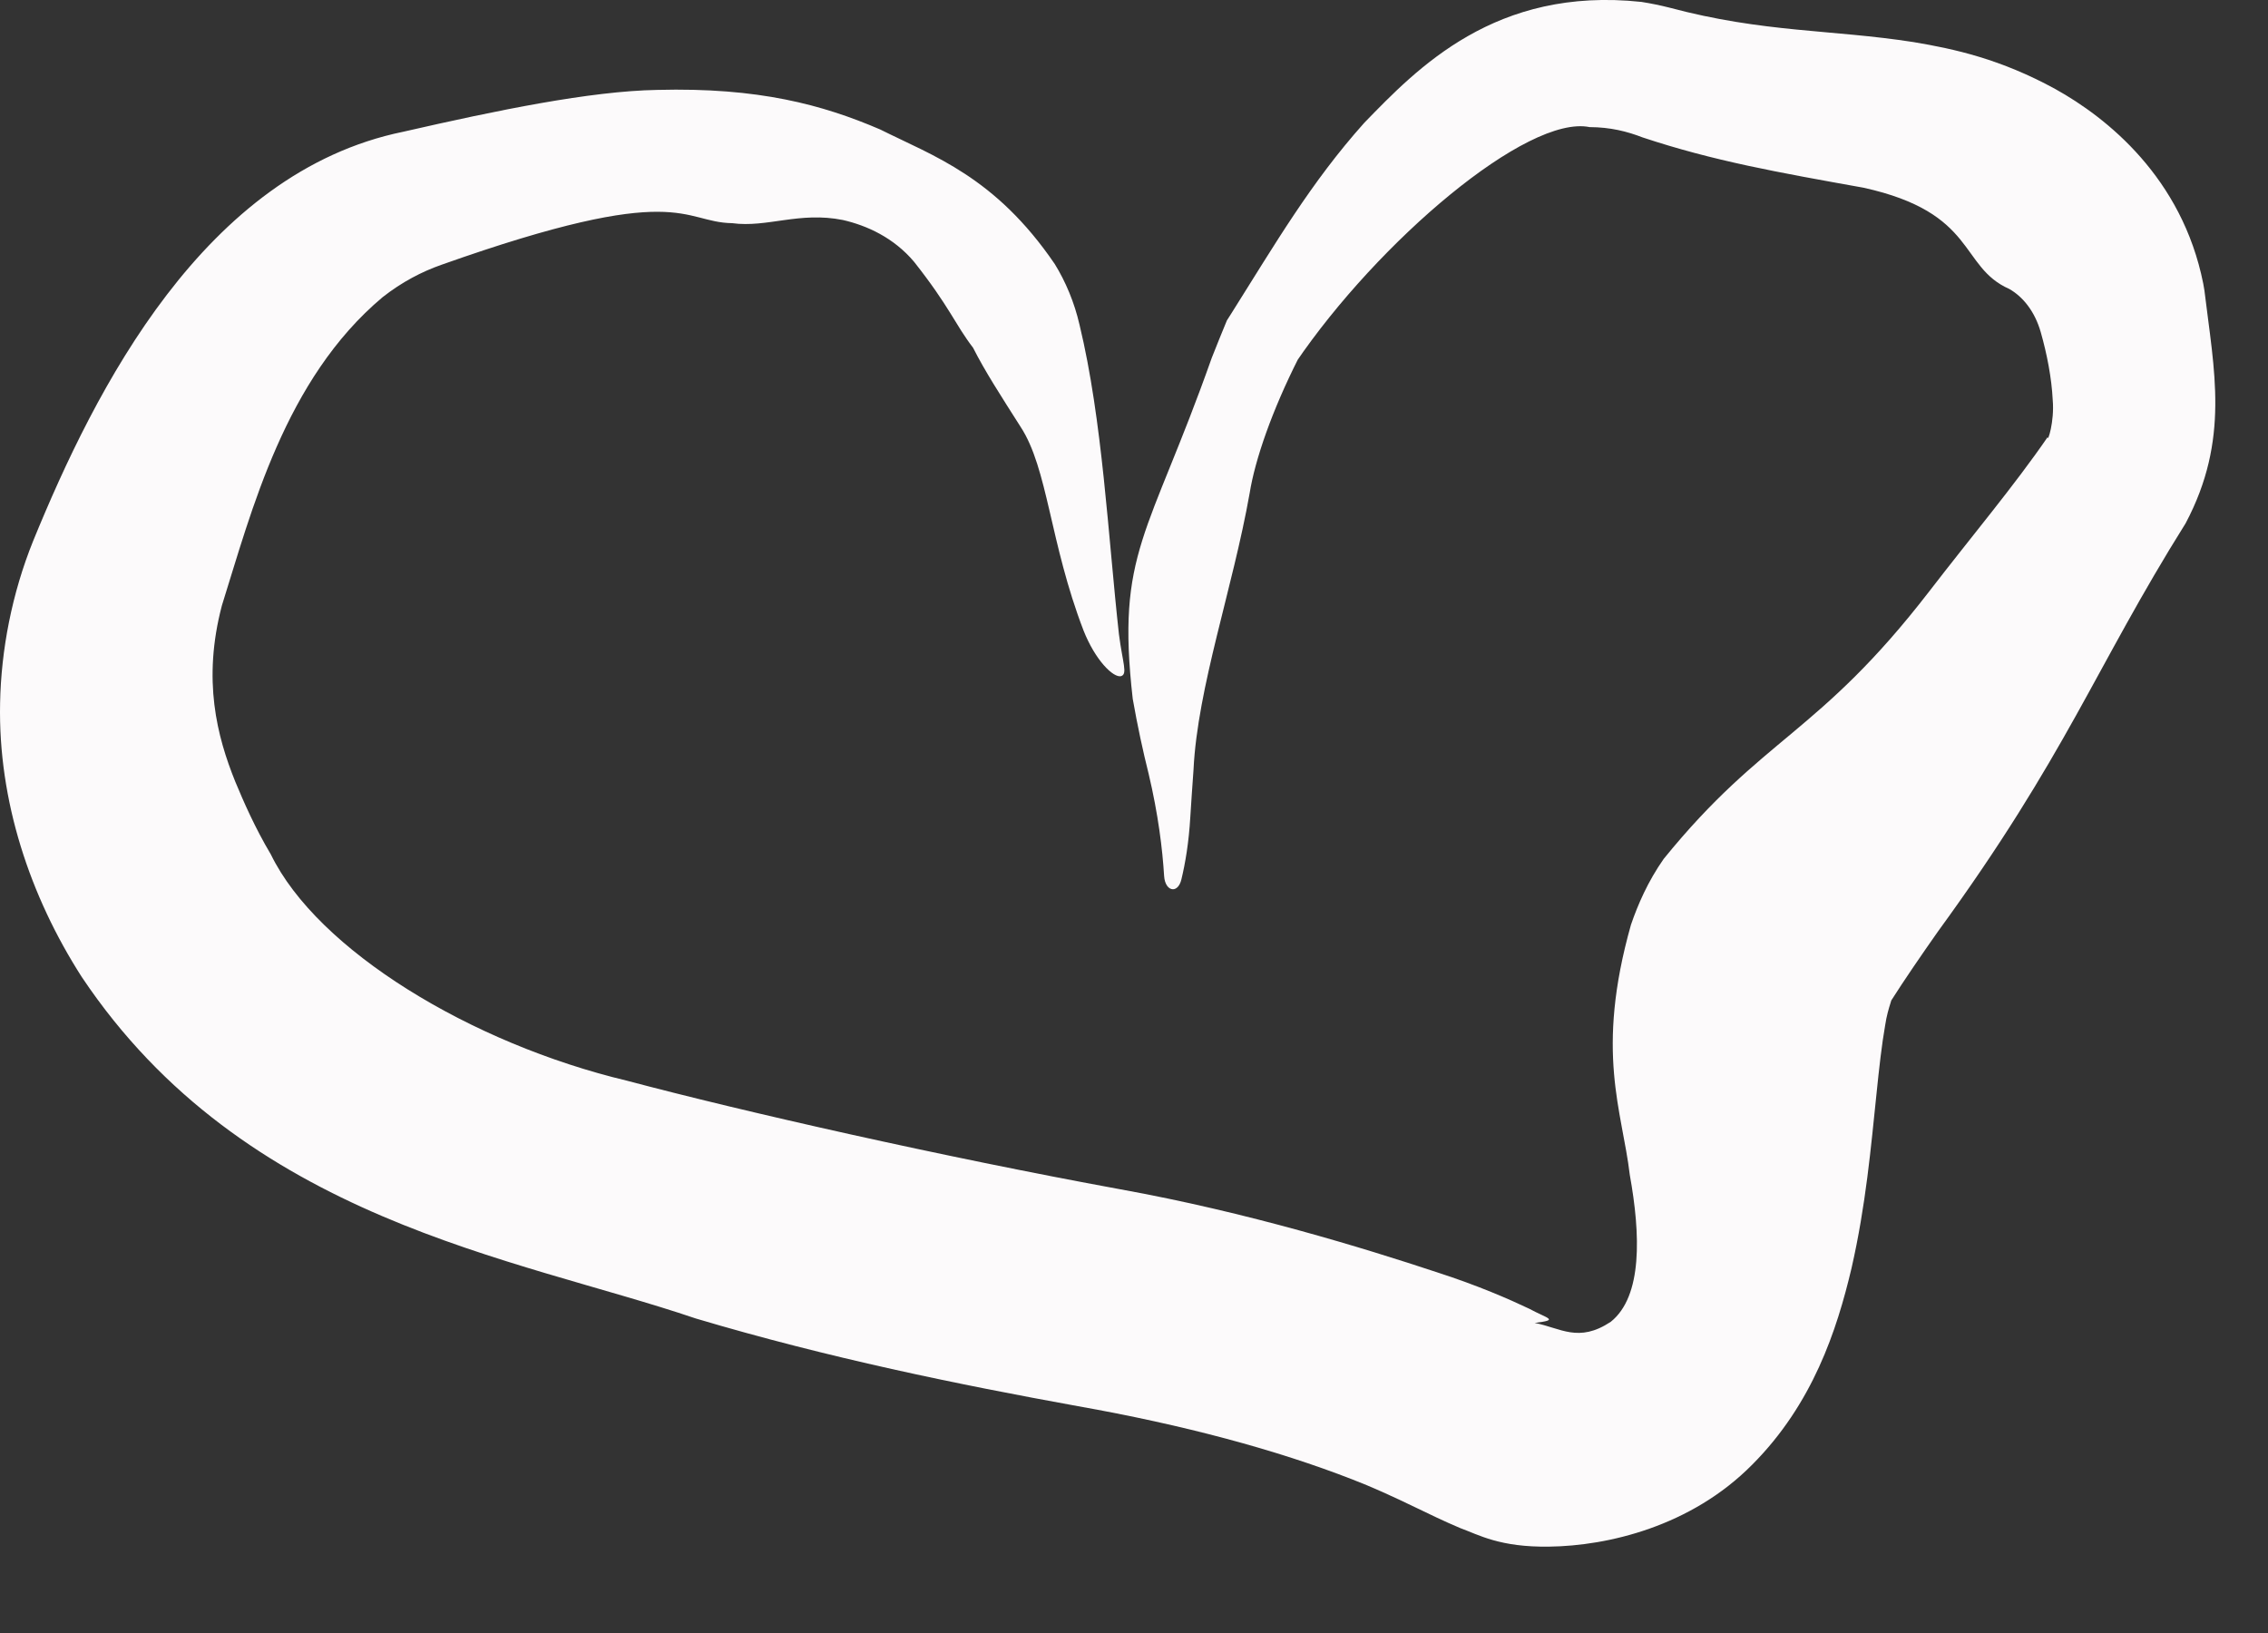 <?xml version="1.0" encoding="UTF-8"?> <svg xmlns="http://www.w3.org/2000/svg" width="25" height="18" viewBox="0 0 25 18" fill="none"><rect x="0" y="0" width="25" height="18" fill="#333333" stroke="none"/><path d="M17.755 14.57C18.107 14.289 18.084 13.608 17.965 12.95C17.881 12.239 17.581 11.6 17.978 10.193C18.054 9.972 18.163 9.718 18.339 9.467C19.438 8.113 20.047 8.098 21.264 6.521C21.732 5.913 22.206 5.35 22.571 4.818C22.569 4.885 22.648 4.647 22.627 4.409C22.615 4.165 22.563 3.9 22.496 3.665C22.429 3.427 22.294 3.268 22.148 3.185C21.593 2.94 21.797 2.346 20.541 2.069C19.593 1.899 18.891 1.775 18.107 1.515C17.937 1.449 17.752 1.402 17.522 1.401C16.835 1.261 15.193 2.658 14.282 3.998L14.314 3.947C14.021 4.526 13.835 5.064 13.775 5.435C13.588 6.492 13.2 7.574 13.156 8.485C13.143 8.675 13.13 8.847 13.121 9.001C13.104 9.294 13.064 9.522 13.022 9.695C13.004 9.768 12.966 9.802 12.929 9.802C12.929 9.802 12.929 9.802 12.929 9.802C12.883 9.802 12.838 9.75 12.832 9.656C12.814 9.36 12.767 8.975 12.661 8.528C12.599 8.281 12.539 8.004 12.486 7.703C12.302 6.084 12.66 5.917 13.357 3.945C13.413 3.803 13.468 3.667 13.524 3.532L13.573 3.455C14.054 2.692 14.448 2.013 15.039 1.353C15.621 0.754 16.482 -0.151 18.093 0.021C18.201 0.038 18.302 0.059 18.401 0.084C19.441 0.362 20.187 0.323 21.093 0.464C21.547 0.54 22.052 0.651 22.655 0.981C23.226 1.298 24.053 1.959 24.286 3.125C24.29 3.15 24.295 3.175 24.299 3.2C24.405 4.084 24.582 4.843 24.092 5.768C23.091 7.366 22.78 8.321 21.363 10.266C21.179 10.528 20.997 10.792 20.829 11.056C20.891 10.934 20.809 11.099 20.78 11.301C20.743 11.509 20.713 11.777 20.684 12.062C20.624 12.636 20.568 13.284 20.409 13.98C20.247 14.664 19.982 15.475 19.314 16.145C18.64 16.826 17.722 17.04 17.076 17.048C16.531 17.056 16.301 16.918 16.097 16.844C15.903 16.762 15.756 16.689 15.618 16.623C15.347 16.492 15.118 16.388 14.909 16.308C14.065 15.979 13.044 15.706 11.883 15.5C10.561 15.26 9.133 14.969 7.669 14.533C5.677 13.857 2.696 13.454 0.9 10.767C0.329 9.876 -0.021 8.825 0.001 7.751C0.012 7.165 0.131 6.543 0.366 5.961C1.048 4.294 2.251 1.901 4.446 1.452C5.483 1.215 6.506 1.004 7.244 0.991C8.362 0.962 9.068 1.155 9.702 1.427C10.287 1.72 10.97 1.946 11.627 2.911C11.746 3.104 11.843 3.333 11.9 3.582C12.153 4.629 12.215 5.918 12.334 6.991C12.375 7.31 12.432 7.43 12.357 7.453C12.272 7.473 12.073 7.278 11.943 6.948C11.571 5.979 11.551 5.165 11.25 4.705C11.03 4.359 10.858 4.094 10.726 3.833C10.525 3.571 10.47 3.385 10.076 2.886C9.851 2.619 9.556 2.486 9.291 2.425C8.81 2.329 8.457 2.512 8.071 2.46C7.509 2.451 7.51 1.981 4.865 2.919C4.649 2.995 4.431 3.108 4.217 3.276C3.138 4.182 2.773 5.636 2.446 6.674C2.229 7.497 2.393 8.119 2.593 8.615C2.685 8.836 2.809 9.121 2.986 9.419C3.501 10.475 5.192 11.502 6.91 11.912C8.202 12.255 10.378 12.748 12.348 13.109C13.754 13.363 15.036 13.758 15.837 14.023C16.298 14.172 16.636 14.321 16.855 14.425C17.064 14.538 17.191 14.548 16.917 14.582C17.202 14.637 17.398 14.806 17.755 14.57Z" fill="#FCFAFB"></path></svg> 